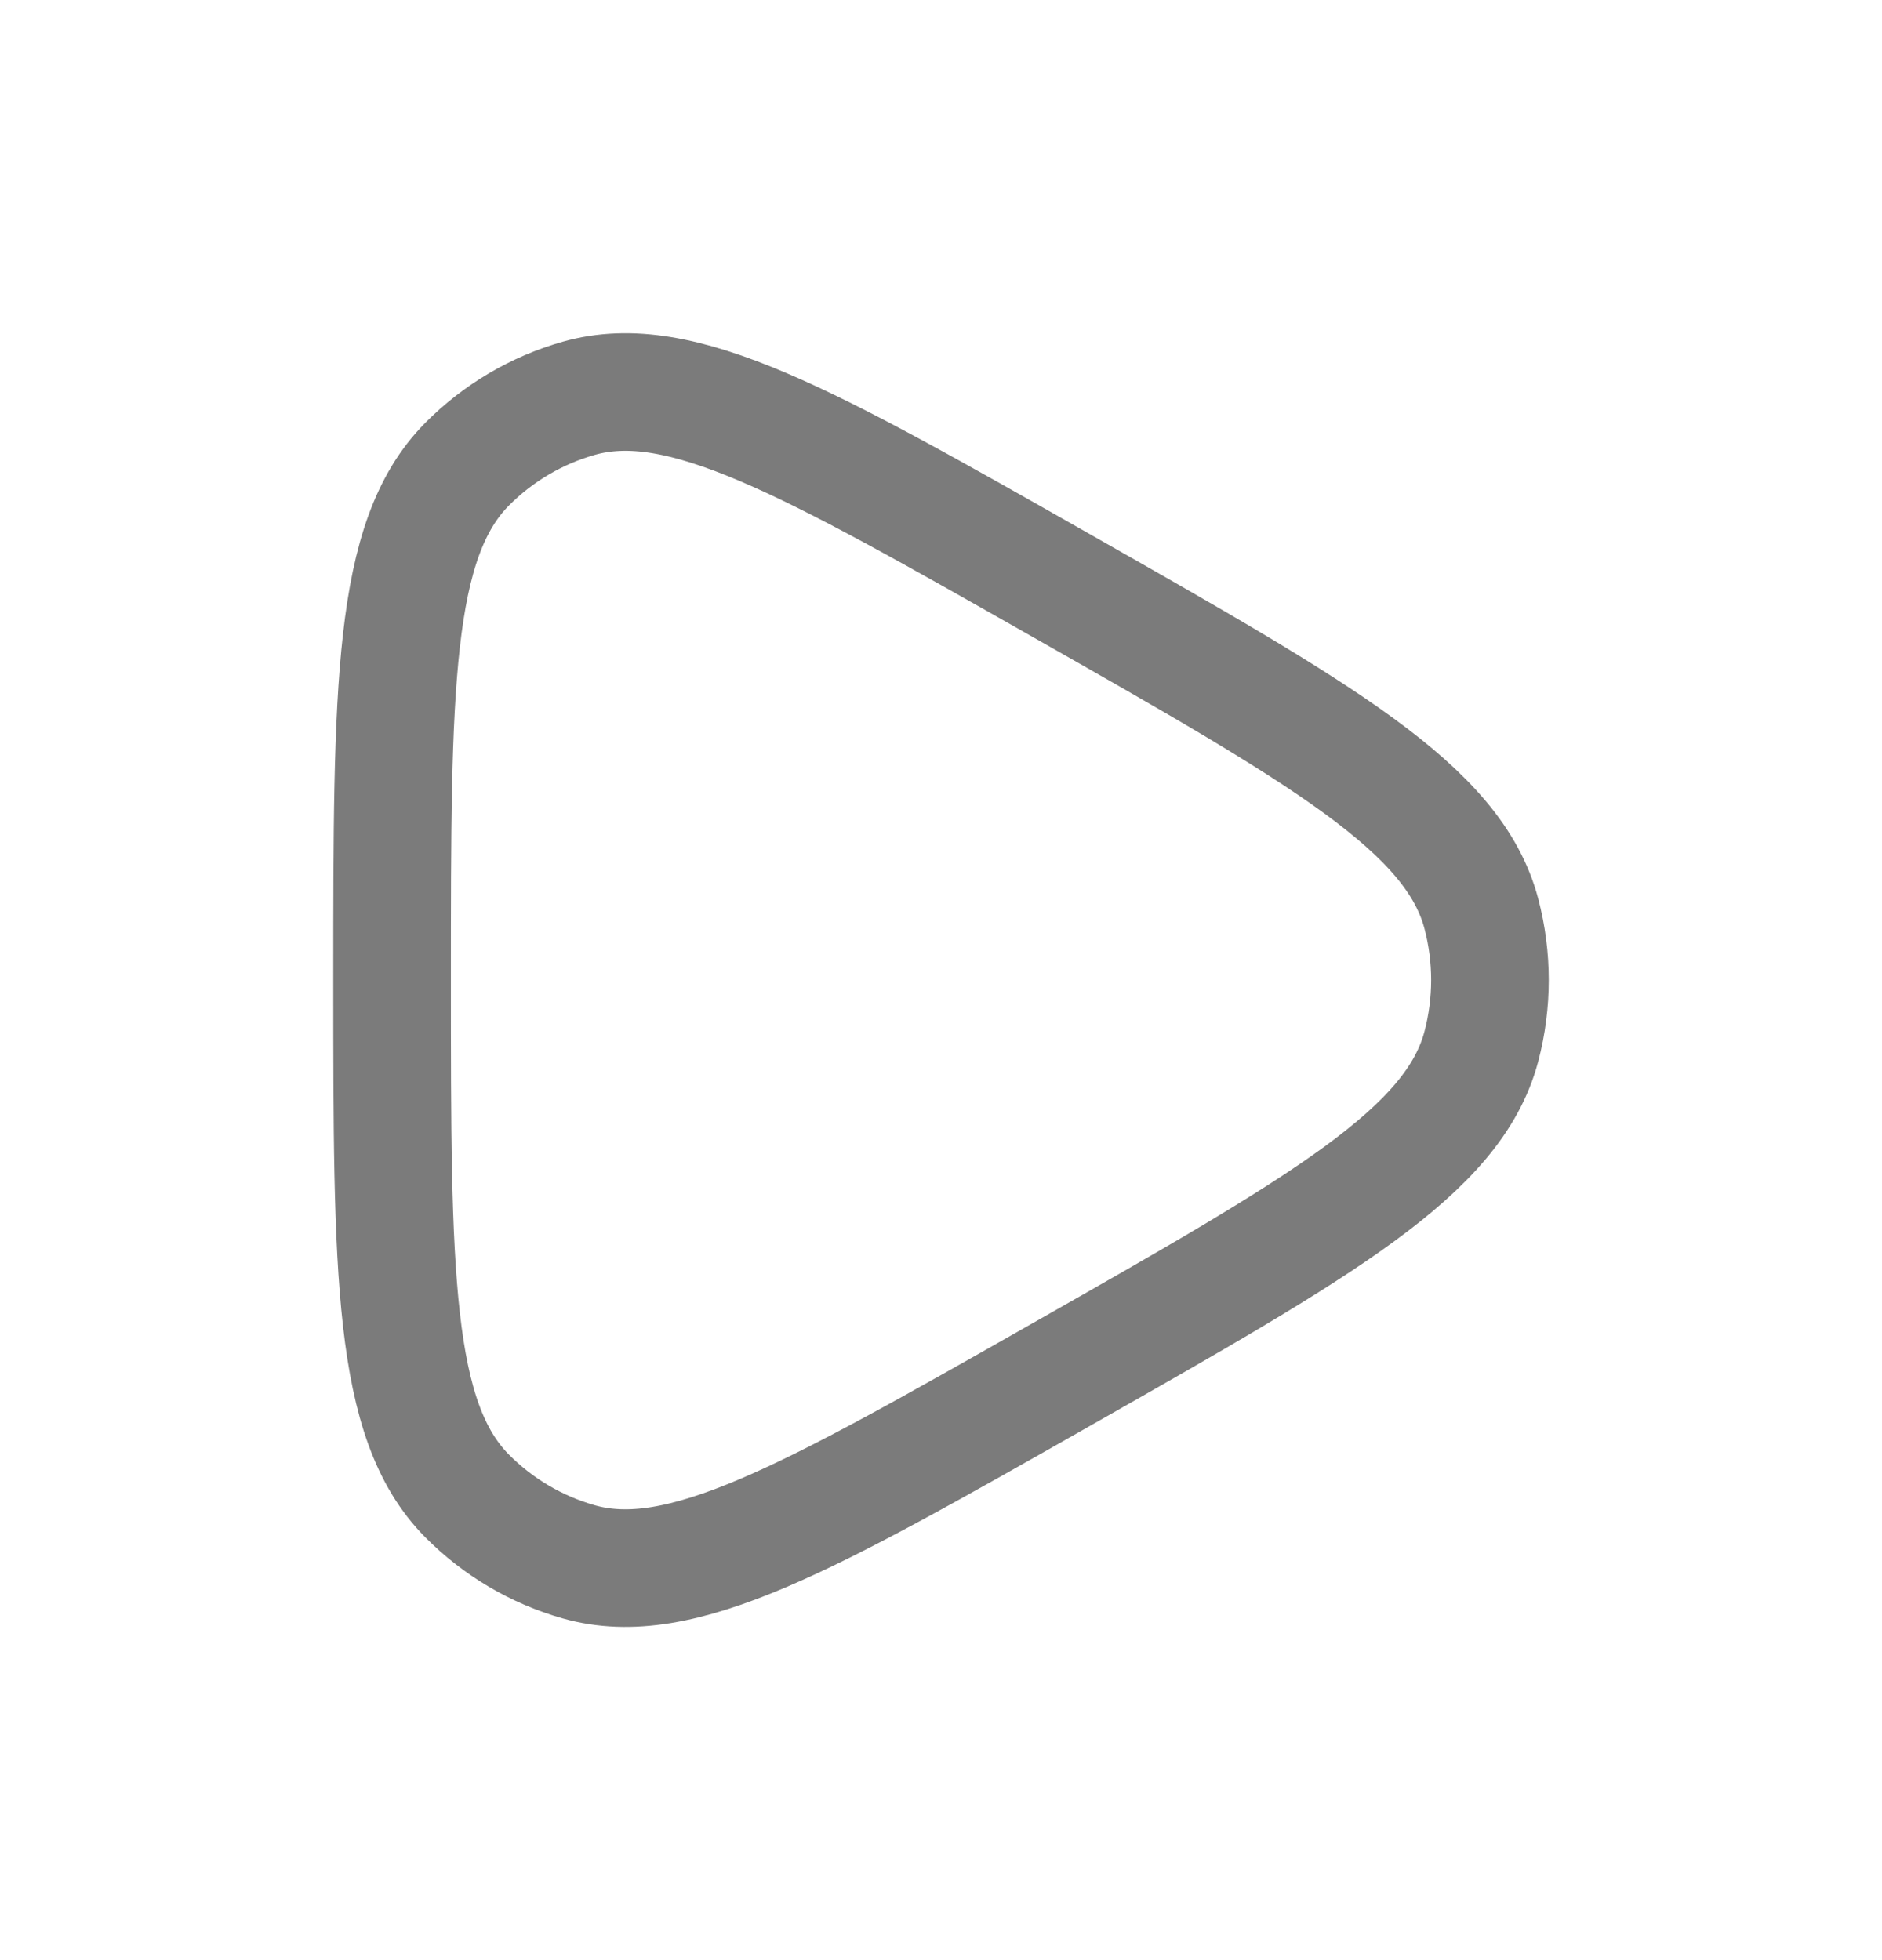 <svg width="24" height="25" viewBox="0 0 24 25" fill="none" xmlns="http://www.w3.org/2000/svg">
<path d="M18.891 13.346C18.537 14.689 16.867 15.638 13.526 17.536C10.296 19.371 8.681 20.288 7.38 19.92C6.842 19.767 6.352 19.478 5.956 19.079C5 18.114 5 16.243 5 12.5C5 8.757 5 6.886 5.956 5.921C6.352 5.522 6.842 5.233 7.38 5.08C8.681 4.712 10.296 5.629 13.526 7.464C16.867 9.362 18.537 10.311 18.891 11.654C19.037 12.208 19.037 12.792 18.891 13.346Z" stroke="#7B7B7B" stroke-width="1.5" stroke-linejoin="round"/>
</svg>
